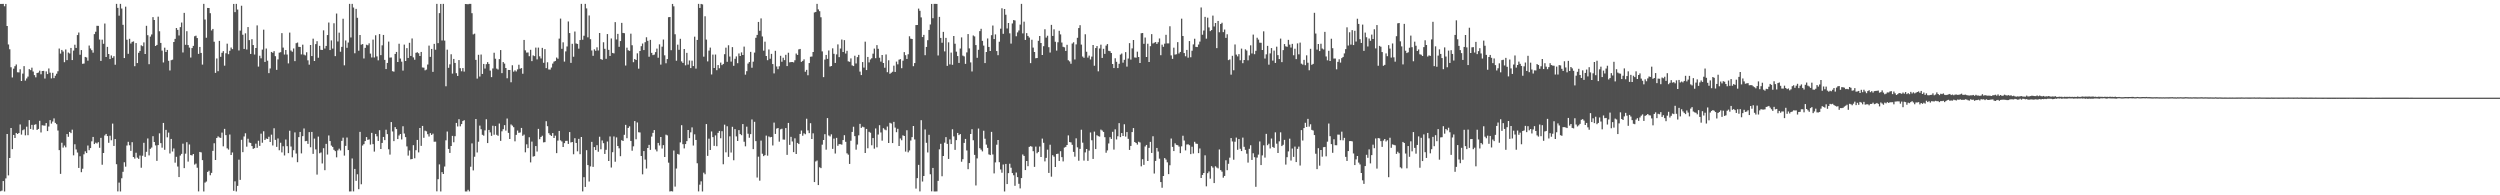 <svg xmlns="http://www.w3.org/2000/svg" width="1920" height="150"><path fill="#4f4f4f" d="M0 3.001h1v143.899H0zM1 3h1v143.387H1zM2 2.971h1v136.09H2zM3 4.837h1v142.187H3zM4 2.998h1v133.995H4zM5 19.95h1v82.945H5zM6 34.155h1v100.531H6zM7 37.859h1v83.493H7zM8 51.651h1v46.671H8zM9 59.507h1v55.045H9zM10 52.748h1v50.906H10zM11 50.828h1v55.171H11zM12 49.525h1v52.557H12zM13 55.487h1v47.439H13zM14 55.592h1v46.538H14zM15 53.218h1v42.379H15zM16 62.201h1v41.154H16zM17 56.55h1v43.474H17zM18 50.806h1v48.557H18zM19 61.893h1v42.044H19zM20 60.273h1v37.02H20zM21 58.825h1v45.032H21zM22 53.077h1v39.195H22zM23 53.841h1v45.158H23zM24 51.965h1v43.955H24zM25 54.928h1v44.702H25zM26 57.721h1v38.105H26zM27 59.387h1v36.061H27zM28 56.039h1v43.769H28zM29 55.725h1v43.286H29zM30 54.27h1v38.528H30zM31 57.022h1v44.687H31zM32 54.505h1v41.684H32zM33 54.434h1v41.961H33zM34 60.308h1v36.205H34zM35 54.851h1v39.686H35zM36 56.897h1v43.741H36zM37 52.564h1v44.614H37zM38 55.806h1v36.469H38zM39 60.192h1v34.717H39zM40 55.927h1v37.415H40zM41 59.99h1v30.947H41zM42 58.155h1v36.214H42zM43 56.612h1v38.748H43zM44 54.715h1v45.551H44zM45 37.253h1v78.048H45zM46 41.181h1v92.336H46zM47 38.342h1v71.268H47zM48 39.585h1v73.781H48zM49 47.784h1v63.993H49zM50 38.006h1v75.12H50zM51 46.206h1v56.766H51zM52 40.366h1v64.706H52zM53 41.044h1v60.28H53zM54 36.811h1v65.458H54zM55 46.155h1v53.407H55zM56 38.862h1v80.414H56zM57 34.35h1v76.439H57zM58 36.833h1v77.934H58zM59 26.917h1v90.249H59zM60 24.977h1v103.987H60zM61 42.034h1v77.983H61zM62 38.474h1v93.785H62zM63 49.006h1v80.599H63zM64 48.769h1v69.751H64zM65 43.708h1v72.501H65zM66 44.134h1v73.436H66zM67 46.578h1v65.168H67zM68 34.952h1v80.384H68zM69 37.227h1v76.475H69zM70 38.537h1v70.02H70zM71 40.433h1v64.735H71zM72 26.207h1v84.439H72zM73 24.367h1v85.186H73zM74 19.827h1v90.368H74zM75 19.867h1v89.355H75zM76 30.351h1v83.152H76zM77 46.798h1v59.059H77zM78 30.445h1v96.061H78zM79 33.632h1v83.863H79zM80 18.084h1v85.961H80zM81 43.751h1v59.092H81zM82 35.977h1v68.502H82zM83 41.48h1v68.215H83zM84 45.342h1v58.89H84zM85 42.606h1v65.118H85zM86 44.447h1v50.468H86zM87 43.144h1v68.915H87zM88 49.734h1v57.082H88zM89 2.982h1v123.134H89zM90 6.054h1v140.921H90zM91 12.041h1v128.196H91zM92 2.974h1v144.056H92zM93 6.556h1v130.341H93zM94 19.038h1v112.897H94zM95 44.608h1v80.031H95zM96 5.129h1v122.853H96zM97 30.493h1v81.282H97zM98 41.31h1v67.576H98zM99 29.823h1v81.725H99zM100 33.446h1v82.425H100zM101 32.136h1v77.053H101zM102 31.808h1v88.789H102zM103 50.864h1v70.939H103zM104 33.094h1v84.218H104zM105 48.422h1v72.676H105zM106 40.571h1v81.447H106zM107 39.115h1v80.321H107zM108 34.838h1v93.977H108zM109 35.473h1v84.131H109zM110 32.564h1v77.116H110zM111 41.449h1v79.036H111zM112 19.824h1v96.749H112zM113 27.011h1v79.308H113zM114 49.31h1v70.04H114zM115 28.133h1v86.162H115zM116 26.472h1v86.853H116zM117 13.143h1v91.445H117zM118 15.365h1v93.669H118zM119 35.32h1v76.364H119zM120 34.525h1v89.005H120zM121 12.82h1v98.617H121zM122 23.995h1v78.427H122zM123 32.974h1v76.931H123zM124 38.879h1v74.529H124zM125 47.952h1v46.455H125zM126 36.628h1v78.415H126zM127 39.925h1v59.813H127zM128 38.344h1v67.109H128zM129 46.703h1v55.153H129zM130 54.121h1v63.734H130zM131 46.216h1v60.464H131zM132 45.831h1v70.543H132zM133 32.278h1v81.721H133zM134 29.833h1v95.113H134zM135 21.494h1v98.944H135zM136 22.913h1v105.001H136zM137 27.237h1v108.733H137zM138 20.843h1v98.624H138zM139 17.291h1v100.856H139zM140 40.314h1v70.003H140zM141 9.888h1v119.218H141zM142 34.425h1v83.588H142zM143 23.965h1v85.237H143zM144 34.622h1v89.508H144zM145 36.55h1v74.418H145zM146 44.205h1v74.868H146zM147 36.899h1v82.488H147zM148 35.205h1v83.052H148zM149 27.849h1v98.586H149zM150 27.399h1v98.266H150zM151 29.21h1v99.611H151zM152 41.354h1v105.662H152zM153 36.042h1v80.658H153zM154 40.637h1v76.411H154zM155 49.639h1v73.363H155zM156 2.973h1v144.056H156zM157 14.982h1v125.281H157zM158 28.977h1v110.431H158zM159 6.068h1v125.999H159zM160 6.121h1v125.015H160zM161 10.123h1v124.462H161zM162 23.403h1v109.351H162zM163 22.233h1v93.614H163zM164 32.048h1v77.963H164zM165 55.982h1v66.896H165zM166 44.915h1v61.052H166zM167 54.667h1v50.086H167zM168 31.406h1v74.179H168zM169 43.639h1v62.239H169zM170 40.567h1v61.273H170zM171 39.294h1v73.104H171zM172 50.409h1v48.555H172zM173 40.914h1v62.848H173zM174 33.54h1v80.376H174zM175 41.629h1v73.247H175zM176 39.035h1v64.283H176zM177 36.484h1v82.573H177zM178 37.721h1v79.377H178zM179 3.007h1v143.508H179zM180 9.294h1v129.958H180zM181 2.986h1v144.047H181zM182 7.327h1v135.423H182zM183 38.734h1v83.897H183zM184 23.502h1v114.637H184zM185 4.414h1v102.952H185zM186 26.689h1v90.175H186zM187 37.594h1v67.224H187zM188 25.622h1v76.751H188zM189 38.055h1v74.581H189zM190 20.785h1v85.752H190zM191 30.836h1v78.642H191zM192 41.437h1v68.349H192zM193 30.111h1v82.064H193zM194 34.616h1v79.726H194zM195 41.875h1v71.916H195zM196 36.874h1v73.448H196zM197 19.514h1v94.001H197zM198 51.149h1v56.914H198zM199 42.812h1v69.22H199zM200 44.794h1v57.872H200zM201 38.098h1v71.501H201zM202 22.807h1v77.985H202zM203 47.56h1v59.961H203zM204 37.255h1v69.163H204zM205 46.576h1v60.189H205zM206 56.152h1v48.878H206zM207 52.58h1v56.493H207zM208 39.887h1v63.549H208zM209 40.546h1v71.176H209zM210 39.278h1v59.217H210zM211 43.164h1v64.24H211zM212 53.651h1v59.131H212zM213 45.639h1v60.726H213zM214 40.463h1v74.925H214zM215 40.113h1v69.524H215zM216 25.429h1v91.639H216zM217 36.582h1v75.732H217zM218 41.874h1v77.498H218zM219 38.398h1v68.772H219zM220 41.869h1v70.415H220zM221 48.679h1v68.924H221zM222 25.057h1v75.358H222zM223 38.783h1v73.766H223zM224 39.731h1v81.091H224zM225 37.211h1v78.149H225zM226 46.952h1v54.734H226zM227 33.198h1v84.723H227zM228 32.657h1v91.895H228zM229 35.958h1v69.351H229zM230 36.088h1v65.249H230zM231 41.802h1v76.008H231zM232 34.321h1v70.227H232zM233 41.924h1v56.715H233zM234 42.534h1v65.919H234zM235 40.156h1v68.087H235zM236 46.36h1v64.108H236zM237 49.684h1v51.788H237zM238 34.544h1v78.537H238zM239 43.066h1v58.277H239zM240 29.707h1v88.483H240zM241 46.827h1v59.626H241zM242 33.89h1v80.857H242zM243 31.633h1v102.456H243zM244 44.324h1v60.591H244zM245 35.246h1v82.447H245zM246 38.272h1v78.825H246zM247 38.387h1v87.143H247zM248 23.285h1v90.551H248zM249 37.297h1v93.409H249zM250 35.299h1v75.202H250zM251 26.933h1v91.73H251zM252 17.296h1v86.749H252zM253 38.436h1v69.879H253zM254 31.032h1v80.768H254zM255 37.338h1v75.502H255zM256 17.868h1v97.188H256zM257 43.116h1v72.949H257zM258 10.407h1v110.407H258zM259 31.854h1v83.658H259zM260 25.093h1v89.067H260zM261 39.719h1v75.838H261zM262 35.991h1v72.178H262zM263 14.378h1v91.339H263zM264 50.2h1v69.284H264zM265 31.063h1v80.959H265zM266 36.698h1v68.943H266zM267 32.69h1v82.54H267zM268 2.979h1v144.052H268zM269 28.755h1v118.26H269zM270 2.974h1v118.706H270zM271 5.811h1v141.201H271zM272 40.928h1v88.79H272zM273 6.822h1v132.077H273zM274 13.669h1v120.157H274zM275 38.954h1v106.337H275zM276 26.904h1v74.378H276zM277 34.281h1v107.212H277zM278 33.818h1v77.95H278zM279 44.899h1v65.787H279zM280 36.764h1v71.559H280zM281 34.331h1v70.933H281zM282 34.771h1v72.64H282zM283 33.256h1v73.815H283zM284 41.161h1v69.881H284zM285 44.122h1v57.941H285zM286 30.428h1v80.249H286zM287 44.156h1v72.28H287zM288 27.065h1v75.796H288zM289 43.301h1v61.389H289zM290 46.345h1v61.875H290zM291 26.159h1v73.827H291zM292 42.341h1v72.095H292zM293 34.805h1v74.953H293zM294 26.851h1v78.292H294zM295 45.963h1v61.641H295zM296 53.066h1v46.561H296zM297 48.355h1v54.678H297zM298 31.95h1v82.669H298zM299 44.239h1v74.479H299zM300 44.137h1v49.59H300zM301 54.659h1v46.329H301zM302 55.033h1v53.375H302zM303 41.413h1v56.203H303zM304 39.861h1v59.284H304zM305 47.603h1v59.203H305zM306 33.599h1v70.447H306zM307 44.966h1v57.94H307zM308 47.38h1v59.724H308zM309 54.218h1v42.772H309zM310 34.23h1v68.336H310zM311 46.833h1v58.479H311zM312 36.95h1v75.48H312zM313 44.489h1v75.011H313zM314 32.864h1v82.686H314zM315 42.946h1v79.443H315zM316 29.546h1v92.581H316zM317 44.062h1v67.475H317zM318 45.88h1v75.647H318zM319 40.538h1v74.815H319zM320 40.159h1v67.297H320zM321 40.892h1v76.159H321zM322 43.026h1v55.27H322zM323 39.872h1v72.165H323zM324 51.802h1v44.916H324zM325 51.988h1v53.838H325zM326 53.995h1v46.352H326zM327 53.442h1v47.398H327zM328 49.571h1v53.488H328zM329 35.005h1v69.838H329zM330 43.657h1v58.58H330zM331 37.596h1v66.047H331zM332 55.218h1v47.431H332zM333 33.666h1v75.201H333zM334 38.187h1v70.591H334zM335 2.978h1v143.985H335zM336 33.144h1v104.489H336zM337 10.099h1v116.155H337zM338 2.996h1v144.043H338zM339 31.072h1v101.128H339zM340 2.978h1v130.656H340zM341 31.181h1v96.738H341zM342 66.238h1v41.561H342zM343 38.156h1v62.842H343zM344 52.054h1v62.307H344zM345 49.427h1v68.048H345zM346 41.651h1v70.472H346zM347 56.545h1v47.806H347zM348 45.277h1v63.989H348zM349 48.311h1v56.277H349zM350 56.221h1v38.194H350zM351 58.319h1v38.813H351zM352 46.146h1v45.379H352zM353 52.36h1v44.682H353zM354 54.744h1v40.558H354zM355 52.273h1v40.721H355zM356 54.97h1v37.332H356zM357 3.055h1v143.972H357zM358 3.193h1v143.829H358zM359 3.275h1v142.473H359zM360 2.979h1v144.025H360zM361 2.994h1v125.082H361zM362 10.13h1v100.024H362zM363 26.437h1v104.441H363zM364 25.849h1v94.502H364zM365 45.968h1v45.401H365zM366 60.371h1v56.732H366zM367 42.079h1v66.755H367zM368 58.781h1v37.671H368zM369 41.856h1v57.42H369zM370 56.805h1v46.746H370zM371 49.123h1v55.054H371zM372 52.629h1v47.522H372zM373 49.321h1v42.271H373zM374 47.72h1v62.174H374zM375 49.095h1v50.685H375zM376 54.209h1v47.485H376zM377 59.214h1v45.13H377zM378 52.583h1v43.988H378zM379 40.505h1v62.976H379zM380 45.132h1v51.664H380zM381 52.699h1v50.839H381zM382 53.419h1v50.883H382zM383 45.389h1v49.459H383zM384 38.452h1v69.726H384zM385 56.141h1v44.734H385zM386 47.688h1v51.555H386zM387 48.841h1v47.262H387zM388 52.215h1v48.066H388zM389 60.126h1v30.903H389zM390 53.728h1v48.325H390zM391 53.746h1v53.005H391zM392 63.193h1v32.38H392zM393 50.137h1v46.305H393zM394 55.064h1v42.603H394zM395 53.999h1v54.519H395zM396 54.86h1v48.722H396zM397 53.317h1v46.918H397zM398 49.74h1v52.321H398zM399 52.802h1v48.946H399zM400 52.275h1v45.972H400zM401 56.635h1v47.645H401zM402 30.674h1v72.686H402zM403 38.673h1v78.317H403zM404 40.411h1v70.446H404zM405 40.274h1v73.47H405zM406 43.182h1v62.221H406zM407 38.242h1v86.474H407zM408 46.964h1v61.774H408zM409 42.532h1v77.714H409zM410 43.111h1v76.777H410zM411 36.537h1v75.627H411zM412 45.607h1v70.754H412zM413 36.55h1v62.437H413zM414 43.262h1v63.667H414zM415 44.88h1v60.326H415zM416 36.761h1v67.505H416zM417 48.229h1v61.133H417zM418 37.729h1v71.425H418zM419 52.32h1v40.775H419zM420 47.819h1v49.077H420zM421 53.336h1v48.956H421zM422 53.436h1v50.122H422zM423 51.861h1v52.576H423zM424 48.837h1v53.367H424zM425 47.321h1v58.656H425zM426 46.782h1v57.396H426zM427 44.193h1v73.393H427zM428 45.101h1v62.868H428zM429 29.649h1v70.904H429zM430 14.303h1v93.478H430zM431 37.456h1v71.185H431zM432 32.516h1v80.357H432zM433 47.327h1v62.594H433zM434 39.469h1v68.693H434zM435 35.681h1v72.435H435zM436 16.497h1v94.06H436zM437 25.412h1v76.022H437zM438 48.287h1v61.108H438zM439 33.66h1v75.406H439zM440 43.589h1v74.866H440zM441 24.214h1v81.91H441zM442 33.398h1v76.409H442zM443 33.723h1v82.497H443zM444 37.372h1v69.292H444zM445 30.768h1v87.636H445zM446 2.976h1v102.255H446zM447 30.518h1v116.501H447zM448 27.447h1v108.664H448zM449 2.976h1v140.58H449zM450 6.433h1v108.938H450zM451 28.661h1v98.128H451zM452 11.859h1v127.568H452zM453 30.093h1v97.697H453zM454 38.782h1v70.191H454zM455 42.837h1v85.314H455zM456 37.899h1v75.046H456zM457 38.997h1v76.239H457zM458 36.353h1v75.138H458zM459 38.771h1v77.771H459zM460 25.347h1v79.655H460zM461 45.373h1v69.252H461zM462 45.934h1v61.921H462zM463 32.48h1v77.514H463zM464 37.464h1v80.745H464zM465 45.144h1v69.918H465zM466 26.171h1v82.531H466zM467 38.284h1v85.346H467zM468 42.939h1v61.876H468zM469 29.552h1v99.13H469zM470 40.655h1v76.221H470zM471 41.023h1v63.788H471zM472 16.977h1v107.244H472zM473 30.295h1v75.253H473zM474 26.032h1v86.103H474zM475 35.936h1v77.967H475zM476 31.537h1v88.422H476zM477 17.583h1v90.086H477zM478 25.27h1v83H478zM479 25.514h1v78.005H479zM480 50.323h1v45.561H480zM481 36.623h1v69.529H481zM482 38.604h1v59.645H482zM483 39.089h1v57.959H483zM484 25.837h1v82.379H484zM485 34.744h1v81.032H485zM486 47.788h1v64.613H486zM487 45.336h1v47.653H487zM488 46.062h1v60.874H488zM489 40.979h1v53.071H489zM490 52.742h1v48.857H490zM491 39.163h1v62.561H491zM492 35.489h1v84.325H492zM493 33.416h1v100.459H493zM494 38.47h1v77.528H494zM495 32.41h1v90.156H495zM496 28.637h1v100.791H496zM497 31.311h1v82.359H497zM498 43.595h1v67.664H498zM499 30.634h1v84.462H499zM500 40.625h1v64.3H500zM501 42.328h1v59.711H501zM502 41.946h1v57.966H502zM503 40.025h1v74.755H503zM504 37.322h1v78.932H504zM505 44.338h1v65.43H505zM506 34.041h1v77.68H506zM507 49.591h1v55.624H507zM508 35.856h1v78.192H508zM509 30.384h1v81.072H509zM510 42.515h1v78.076H510zM511 48.563h1v54.872H511zM512 45.345h1v58.634H512zM513 13.207h1v111.71H513zM514 13.031h1v134H514zM515 38.539h1v108.255H515zM516 3.013h1v144.012H516zM517 4.872h1v110.721H517zM518 26.315h1v116.991H518zM519 46.641h1v82.813H519zM520 34.282h1v83.953H520zM521 38.268h1v80.453H521zM522 29.815h1v79.527H522zM523 47.154h1v49.023H523zM524 48.344h1v62.416H524zM525 37.617h1v76.373H525zM526 50.185h1v60.441H526zM527 40.617h1v67.772H527zM528 49.598h1v50.254H528zM529 46.414h1v59.671H529zM530 52.3h1v49.322H530zM531 46.577h1v51.28H531zM532 50.738h1v61.047H532zM533 28.138h1v75.047H533zM534 52.701h1v54.793H534zM535 30.677h1v94.734H535zM536 2.982h1v144.032H536zM537 6.106h1v135.703H537zM538 3.011h1v136.254H538zM539 3.403h1v143.621H539zM540 43.5h1v89.127H540zM541 12.498h1v121.343H541zM542 30.39h1v64.897H542zM543 47.138h1v72.552H543zM544 38.884h1v67.605H544zM545 36.568h1v78.644H545zM546 57.192h1v43.752H546zM547 41.93h1v63.377H547zM548 52.231h1v59.796H548zM549 41.897h1v62.098H549zM550 53.89h1v58.391H550zM551 49.98h1v52.042H551zM552 52.444h1v48.118H552zM553 48.086h1v58.113H553zM554 50.03h1v50.753H554zM555 49.101h1v77.037H555zM556 41.625h1v54.132H556zM557 36.6h1v80.368H557zM558 47.459h1v49.504H558zM559 34.777h1v85.673H559zM560 43.406h1v61.287H560zM561 47.334h1v69.837H561zM562 36.195h1v61.169H562zM563 50.553h1v72.521H563zM564 45.182h1v53.99H564zM565 43.289h1v61.445H565zM566 48.515h1v59.753H566zM567 41.054h1v58.898H567zM568 42.988h1v59.983H568zM569 40.261h1v63.596H569zM570 42.253h1v53.007H570zM571 35.803h1v73.051H571zM572 57.363h1v54.997H572zM573 54.675h1v42.594H573zM574 48.832h1v53.867H574zM575 47.675h1v58.118H575zM576 39.847h1v63.174H576zM577 52.04h1v39.722H577zM578 47.362h1v67.154H578zM579 40.421h1v53.123H579zM580 29.042h1v79.328H580zM581 26.828h1v109.526H581zM582 16.847h1v103.483H582zM583 23.654h1v115.085H583zM584 14.137h1v93.851H584zM585 28.028h1v90.024H585zM586 38.908h1v81.007H586zM587 31.989h1v87.148H587zM588 43.022h1v61.108H588zM589 46.255h1v73.32H589zM590 37.964h1v66.828H590zM591 45.092h1v60.361H591zM592 41.371h1v63.818H592zM593 49.212h1v62.482H593zM594 56.358h1v37.817H594zM595 38.998h1v63.882H595zM596 51.058h1v47.699H596zM597 53.134h1v45.172H597zM598 50.909h1v57.895H598zM599 42.834h1v56.48H599zM600 47.436h1v51.455H600zM601 44.354h1v62.8H601zM602 46.186h1v61.068H602zM603 42.097h1v56.271H603zM604 50.741h1v68.21H604zM605 40.508h1v53.922H605zM606 47.874h1v63.402H606zM607 47.681h1v57.407H607zM608 47.622h1v61.034H608zM609 47.926h1v68.924H609zM610 46.304h1v59.917H610zM611 41.125h1v77.132H611zM612 42.179h1v67.592H612zM613 37.937h1v72.691H613zM614 37.59h1v65.273H614zM615 47.504h1v52.749H615zM616 46.731h1v57.529H616zM617 45.58h1v56.817H617zM618 55.097h1v47.994H618zM619 53.644h1v37.564H619zM620 57.785h1v42.383H620zM621 48.432h1v53.819H621zM622 43.57h1v51.024H622zM623 43.412h1v63.355H623zM624 39.933h1v62.484H624zM625 9.563h1v130.268H625zM626 9.154h1v114.85H626zM627 2.969h1v120.316H627zM628 7.239h1v134.887H628zM629 8.589h1v119.863H629zM630 13.26h1v115.86H630zM631 39.459h1v71.671H631zM632 59.234h1v48.297H632zM633 45.77h1v57.272H633zM634 42.205h1v72.718H634zM635 45.208h1v45.493H635zM636 38.765h1v65.262H636zM637 51.111h1v53.719H637zM638 50.668h1v52.502H638zM639 37.109h1v77.234H639zM640 41.314h1v65.14H640zM641 48.344h1v69.587H641zM642 41.783h1v64.075H642zM643 34.11h1v77.86H643zM644 43.892h1v66.786H644zM645 37.271h1v73.461H645zM646 30.373h1v80.749H646zM647 39.914h1v67.644H647zM648 30.816h1v73.002H648zM649 41.131h1v67.791H649zM650 39.032h1v78.748H650zM651 47.124h1v71.638H651zM652 47.452h1v78.469H652zM653 44.851h1v63.227H653zM654 50.214h1v51.105H654zM655 50.745h1v46.588H655zM656 42.812h1v61.735H656zM657 48.741h1v66.229H657zM658 43.874h1v67.14H658zM659 42.136h1v61.788H659zM660 55.003h1v40.124H660zM661 57.634h1v40.583H661zM662 47.676h1v49.595H662zM663 51.896h1v45.832H663zM664 31.992h1v85.52H664zM665 53.797h1v45.227H665zM666 43.74h1v70.146H666zM667 47.899h1v53.307H667zM668 45.692h1v56.24H668zM669 44.749h1v66.823H669zM670 41.199h1v64.821H670zM671 37.348h1v76.854H671zM672 44.695h1v53.949H672zM673 34.646h1v78.529H673zM674 37.493h1v65.818H674zM675 44.323h1v51.825H675zM676 47.306h1v54.416H676zM677 42.219h1v65.792H677zM678 48.359h1v50.114H678zM679 52.003h1v47.477H679zM680 41.837h1v58.213H680zM681 55.436h1v41.744H681zM682 46.299h1v63.545H682zM683 56.666h1v37.657H683zM684 55.848h1v39.02H684zM685 55.068h1v54.789H685zM686 50.423h1v43.188H686zM687 55.232h1v42.756H687zM688 47.285h1v54.234H688zM689 49.431h1v49.509H689zM690 45.802h1v66.308H690zM691 45.429h1v60.92H691zM692 52.392h1v55.35H692zM693 46.61h1v57.342H693zM694 40.038h1v64.387H694zM695 42.395h1v74.024H695zM696 45.253h1v54.797H696zM697 41.694h1v75.286H697zM698 27.831h1v87.743H698zM699 29.705h1v78.198H699zM700 29.934h1v75.378H700zM701 50.833h1v45.922H701zM702 48.418h1v58.673H702zM703 19.263h1v125.565H703zM704 19.202h1v117.603H704zM705 6.631h1v119.964H705zM706 8.276h1v138.74H706zM707 13.383h1v78.908H707zM708 28.464h1v110.929H708zM709 26.796h1v108.382H709zM710 42.376h1v57.049H710zM711 36.053h1v73.594H711zM712 30.897h1v86.197H712zM713 23h1v80.515H713zM714 18.791h1v115.042H714zM715 3h1v143.945H715zM716 13.962h1v115.007H716zM717 2.982h1v144.04H717zM718 2.983h1v144.047H718zM719 2.997h1v144.001H719zM720 42.616h1v96.267H720zM721 12.951h1v101.735H721zM722 29.132h1v81.296H722zM723 32.845h1v102.531H723zM724 24.458h1v95.366H724zM725 39.492h1v70.057H725zM726 29.105h1v76.221H726zM727 50.598h1v59.894H727zM728 32.487h1v89.589H728zM729 49.44h1v57.642H729zM730 40.39h1v70.233H730zM731 49.75h1v49.541H731zM732 27.67h1v77.078H732zM733 33.563h1v81.512H733zM734 39.693h1v67.919H734zM735 43.078h1v59.021H735zM736 48.345h1v55.423H736zM737 37.268h1v65.684H737zM738 28.697h1v95.534H738zM739 42.683h1v79.587H739zM740 43.292h1v66.455H740zM741 49.042h1v57.666H741zM742 40.224h1v75.321H742zM743 26.164h1v103.777H743zM744 37.192h1v88.037H744zM745 47.931h1v55H745zM746 54.909h1v44.325H746zM747 27.232h1v80.483H747zM748 27.951h1v90.971H748zM749 34.594h1v107.864H749zM750 44.392h1v77.255H750zM751 38.248h1v60.469H751zM752 23.897h1v89.922H752zM753 22.111h1v92.843H753zM754 31.385h1v84.865H754zM755 35.045h1v65.356H755zM756 48.451h1v58.094H756zM757 39.961h1v71.068H757zM758 29.54h1v84.001H758zM759 36.063h1v82.518H759zM760 39.154h1v79.915H760zM761 27.015h1v74.247H761zM762 19.617h1v99.028H762zM763 30.022h1v103.154H763zM764 26.433h1v98.277H764zM765 39.195h1v71.949H765zM766 42.408h1v65.097H766zM767 32.048h1v92.53H767zM768 21.996h1v108.146H768zM769 6.352h1v126.295H769zM770 25.957h1v100.391H770zM771 6.919h1v140.102H771zM772 11.327h1v114.565H772zM773 21.883h1v119.479H773zM774 17.651h1v115.294H774zM775 25.597h1v100.143H775zM776 33.5h1v95.338H776zM777 18.003h1v114.893H777zM778 15.419h1v119.184H778zM779 15.729h1v126.966H779zM780 27.851h1v104.637H780zM781 24.857h1v111.16H781zM782 23.377h1v117.795H782zM783 18.891h1v125.803H783zM784 2.987h1v133.78H784zM785 25.661h1v92.982H785zM786 16.644h1v103.101H786zM787 30.691h1v99.945H787zM788 25.471h1v98.165H788zM789 27.591h1v100.027H789zM790 28.836h1v83.944H790zM791 48.504h1v63.719H791zM792 30.495h1v82.166H792zM793 36.544h1v79.578H793zM794 39.921h1v88.246H794zM795 44.733h1v67.855H795zM796 44.561h1v73.141H796zM797 31.341h1v85.337H797zM798 27.649h1v84.911H798zM799 33.001h1v87.56H799zM800 42.215h1v64.211H800zM801 35.504h1v74.167H801zM802 22.499h1v101.478H802zM803 28.863h1v92.365H803zM804 27.422h1v87.501H804zM805 36.224h1v96.604H805zM806 40.37h1v70.767H806zM807 19.107h1v116.589H807zM808 27.611h1v91.56H808zM809 22.546h1v97.778H809zM810 32.033h1v96.243H810zM811 38.845h1v79.45H811zM812 32.443h1v85.595H812zM813 23.642h1v99.975H813zM814 26.414h1v89.713H814zM815 32.692h1v87.97H815zM816 35.965h1v87.997H816zM817 36.356h1v76.982H817zM818 39.12h1v73.656H818zM819 34.41h1v76.932H819zM820 46.287h1v57.695H820zM821 47.168h1v61.932H821zM822 48.964h1v60.379H822zM823 33.42h1v77.812H823zM824 32.447h1v84.186H824zM825 45.669h1v74.628H825zM826 34.076h1v72.161H826zM827 29.043h1v84.109H827zM828 21.546h1v101.887H828zM829 19.368h1v94.969H829zM830 34.234h1v65.377H830zM831 43.408h1v66.138H831zM832 44.4h1v78.959H832zM833 26.333h1v90.689H833zM834 39.747h1v74.672H834zM835 44.217h1v79.336H835zM836 42.706h1v72.954H836zM837 45.688h1v56.049H837zM838 43.479h1v64.248H838zM839 34.568h1v87.469H839zM840 50.467h1v50.627H840zM841 36.904h1v77.584H841zM842 35.398h1v68.495H842zM843 54.785h1v49.836H843zM844 37.207h1v67.699H844zM845 34.309h1v65.218H845zM846 44.482h1v55.747H846zM847 37.498h1v63.837H847zM848 41.355h1v63.997H848zM849 35.003h1v82.276H849zM850 33.844h1v81.638H850zM851 39.023h1v71.18H851zM852 39.304h1v66.046H852zM853 40.707h1v65.981H853zM854 49.175h1v52.034H854zM855 52.277h1v62.592H855zM856 44.748h1v54.567H856zM857 47.47h1v59.65H857zM858 52.258h1v52.414H858zM859 49.005h1v45.574H859zM860 41.937h1v63.405H860zM861 41.108h1v61.096H861zM862 48.139h1v56.286H862zM863 45.944h1v49.477H863zM864 40.028h1v64.895H864zM865 51.14h1v50.271H865zM866 44.965h1v61.66H866zM867 33.109h1v82.035H867zM868 45.797h1v66.264H868zM869 37.156h1v64.262H869zM870 30.741h1v67.627H870zM871 44.156h1v64.9H871zM872 44.268h1v65.537H872zM873 39.671h1v71.379H873zM874 43.762h1v65.108H874zM875 48.382h1v61.021H875zM876 25.552h1v102.212H876zM877 25.359h1v96.921H877zM878 33.641h1v92.981H878zM879 28.816h1v83.681H879zM880 43.765h1v67.553H880zM881 33.609h1v90.022H881zM882 47.596h1v65.966H882zM883 35.466h1v73.502H883zM884 26.189h1v91.257H884zM885 33.406h1v71.245H885zM886 32.768h1v100.496H886zM887 32.287h1v91.31H887zM888 33.746h1v79.879H888zM889 32.426h1v83.927H889zM890 29.536h1v92.32H890zM891 42.392h1v97.422H891zM892 34.281h1v109.875H892zM893 35.956h1v99.231H893zM894 33.517h1v87.855H894zM895 26.747h1v95.821H895zM896 33.346h1v91.331H896zM897 33.353h1v100.374H897zM898 20.187h1v106.715H898zM899 42.558h1v63.843H899zM900 45.205h1v67.595H900zM901 36.611h1v79.391H901zM902 41.932h1v68.157H902zM903 41.654h1v69.585H903zM904 32.346h1v79.163H904zM905 41.083h1v71.529H905zM906 39.908h1v77.719H906zM907 14.36h1v98.039H907zM908 27.642h1v76.598H908zM909 40.732h1v67.217H909zM910 43.201h1v72.297H910zM911 38.345h1v72.631H911zM912 44.279h1v66.539H912zM913 31.55h1v79.963H913zM914 43.982h1v74.372H914zM915 38.982h1v73.721H915zM916 34.106h1v83.805H916zM917 29.771h1v79.114H917zM918 36.018h1v74.27H918zM919 36.143h1v74.362H919zM920 34.193h1v83.419H920zM921 31.94h1v82.075H921zM922 5.723h1v130.985H922zM923 26.667h1v107.701H923zM924 23.442h1v109.416H924zM925 12.967h1v106.333H925zM926 29.709h1v113.4H926zM927 13.573h1v119.459H927zM928 21.042h1v110.655H928zM929 23.93h1v113.308H929zM930 23.1h1v104.494H930zM931 11.963h1v116.729H931zM932 20.333h1v120.242H932zM933 17.639h1v110.043H933zM934 36.971h1v91.696H934zM935 16.059h1v113.28H935zM936 24.79h1v90.024H936zM937 18.419h1v112.218H937zM938 17.455h1v114.374H938zM939 24.671h1v111.783H939zM940 22.7h1v112.422H940zM941 29.101h1v93.984H941zM942 26.297h1v104.392H942zM943 46.158h1v79.655H943zM944 45.643h1v75.426H944zM945 57.352h1v48.692H945zM946 42.869h1v65.801H946zM947 53.946h1v68.747H947zM948 34.155h1v74.677H948zM949 41.942h1v63.719H949zM950 43.338h1v71.723H950zM951 41.599h1v65.206H951zM952 46.283h1v68.004H952zM953 37.332h1v78.673H953zM954 48.519h1v57.154H954zM955 46.082h1v66.636H955zM956 37.91h1v77.176H956zM957 38.814h1v79.209H957zM958 46.31h1v78.548H958zM959 42.544h1v71.726H959zM960 34.806h1v76.769H960zM961 41.057h1v81.75H961zM962 26.579h1v91.153H962zM963 41.609h1v79.108H963zM964 39.024h1v104.439H964zM965 28.992h1v92.071H965zM966 30.437h1v88.292H966zM967 32.793h1v75.876H967zM968 32.886h1v93.899H968zM969 38.413h1v80.915H969zM970 24.083h1v87.511H970zM971 44.953h1v76.096H971zM972 41.729h1v61.063H972zM973 35.24h1v76.284H973zM974 49.666h1v60.705H974zM975 41.027h1v72.972H975zM976 36.91h1v69.47H976zM977 46.53h1v66.303H977zM978 38.878h1v74.707H978zM979 48.322h1v53.303H979zM980 35.851h1v74.494H980zM981 42.359h1v75.15H981zM982 45.362h1v63.159H982zM983 29.668h1v71.988H983zM984 47.72h1v64.441H984zM985 38.482h1v72.7H985zM986 33.819h1v73.602H986zM987 35.567h1v90.83H987zM988 35.941h1v84.772H988zM989 30.642h1v85.614H989zM990 34.233h1v72.264H990zM991 36.498h1v86.772H991zM992 33.693h1v80.378H992zM993 42.422h1v78.05H993zM994 37.432h1v75.133H994zM995 45.4h1v79.064H995zM996 33.316h1v81H996zM997 41.739h1v70.84H997zM998 32.693h1v94.462H998zM999 48.917h1v50.999H999zM1000 49.59h1v58.316H1000zM1001 45.982h1v52.391H1001zM1002 50.096h1v44.236H1002zM1003 42.518h1v54.946H1003zM1004 48.155h1v43.124H1004zM1005 53.987h1v43.219H1005zM1006 37.489h1v57.949H1006zM1007 49.75h1v49.996H1007zM1008 49.025h1v51.206H1008zM1009 9.833h1v93.917H1009zM1010 25.74h1v92.333H1010zM1011 38.09h1v91.802H1011zM1012 33.788h1v80.039H1012zM1013 39.198h1v88.057H1013zM1014 33.607h1v81.576H1014zM1015 37.299h1v83.03H1015zM1016 37.97h1v75.079H1016zM1017 24.459h1v88.386H1017zM1018 43.383h1v76.656H1018zM1019 46.345h1v62.465H1019zM1020 39.025h1v55.833H1020zM1021 46.849h1v57.768H1021zM1022 29.743h1v80.972H1022zM1023 36.995h1v80.368H1023zM1024 44.952h1v62.009H1024zM1025 44.946h1v66.548H1025zM1026 53.259h1v58.315H1026zM1027 47.536h1v55.837H1027zM1028 45.512h1v57.894H1028zM1029 48.098h1v59.564H1029zM1030 44.639h1v56.459H1030zM1031 43.717h1v64.082H1031zM1032 41.003h1v64.886H1032zM1033 37.712h1v82.745H1033zM1034 20.991h1v102.629H1034zM1035 34.975h1v81.036H1035zM1036 24.765h1v83.648H1036zM1037 34.23h1v74.053H1037zM1038 23.129h1v85.445H1038zM1039 34.615h1v83.258H1039zM1040 23.644h1v103.128H1040zM1041 31.873h1v90.565H1041zM1042 14.369h1v105.421H1042zM1043 18.373h1v106.518H1043zM1044 30.13h1v96.156H1044zM1045 32.948h1v99.931H1045zM1046 18.914h1v119.581H1046zM1047 39.062h1v102.13H1047zM1048 25.042h1v102.481H1048zM1049 28.604h1v90.298H1049zM1050 35.675h1v85.512H1050zM1051 29.583h1v85.16H1051zM1052 31.359h1v94.129H1052zM1053 26.584h1v92.565H1053zM1054 29.97h1v81.118H1054zM1055 22.462h1v91.335H1055zM1056 37.187h1v69.145H1056zM1057 19.244h1v110.22H1057zM1058 50.509h1v55.533H1058zM1059 35.245h1v71.058H1059zM1060 35.913h1v72.482H1060zM1061 39.991h1v72.814H1061zM1062 50.53h1v57.427H1062zM1063 49.83h1v56.924H1063zM1064 41.01h1v67.616H1064zM1065 43.148h1v64.588H1065zM1066 34.668h1v101.438H1066zM1067 37.347h1v68.413H1067zM1068 44.214h1v69.294H1068zM1069 33.364h1v77.536H1069zM1070 44.026h1v67.218H1070zM1071 47.357h1v64.237H1071zM1072 27.777h1v90.402H1072zM1073 17.931h1v98.585H1073zM1074 17.658h1v100.021H1074zM1075 31.742h1v96.756H1075zM1076 35.614h1v93.696H1076zM1077 49.437h1v59.582H1077zM1078 18.342h1v91.465H1078zM1079 38.95h1v78.976H1079zM1080 40.737h1v88.518H1080zM1081 40.141h1v72.033H1081zM1082 36.665h1v83.737H1082zM1083 27.339h1v81.181H1083zM1084 36.247h1v79.977H1084zM1085 47.062h1v54.359H1085zM1086 31.982h1v81.572H1086zM1087 35.104h1v82.888H1087zM1088 39.145h1v72.187H1088zM1089 37.973h1v66.778H1089zM1090 41.658h1v87.16H1090zM1091 42.041h1v63.768H1091zM1092 43.012h1v80.679H1092zM1093 36.209h1v66.997H1093zM1094 30.949h1v85.96H1094zM1095 34.585h1v86.718H1095zM1096 43.42h1v58.689H1096zM1097 42.541h1v63.686H1097zM1098 42.921h1v74.838H1098zM1099 30.255h1v84.317H1099zM1100 16.751h1v88.345H1100zM1101 50.765h1v61.514H1101zM1102 35.563h1v68.26H1102zM1103 51.229h1v57.224H1103zM1104 42.693h1v56.466H1104zM1105 37.863h1v84.764H1105zM1106 41.439h1v64.083H1106zM1107 44.589h1v60.781H1107zM1108 53.121h1v43.809H1108zM1109 36.421h1v66.25H1109zM1110 43.43h1v55.651H1110zM1111 51.671h1v48.435H1111zM1112 38.843h1v59.235H1112zM1113 48.314h1v53.284H1113zM1114 38.53h1v80.389H1114zM1115 41.434h1v64.154H1115zM1116 46.484h1v56.797H1116zM1117 26.815h1v105.149H1117zM1118 15.6h1v112.573H1118zM1119 30.178h1v81.21H1119zM1120 35.226h1v87.219H1120zM1121 38.513h1v86.843H1121zM1122 40.787h1v72.732H1122zM1123 46.028h1v76.663H1123zM1124 36.022h1v63.662H1124zM1125 26.894h1v85.356H1125zM1126 36.425h1v78.098H1126zM1127 49.963h1v49.562H1127zM1128 21.278h1v92.275H1128zM1129 40.724h1v66.138H1129zM1130 36.37h1v70.386H1130zM1131 36.19h1v78.384H1131zM1132 40.354h1v73.057H1132zM1133 32.132h1v95.633H1133zM1134 41.584h1v58.073H1134zM1135 39.295h1v67.816H1135zM1136 36.995h1v77.004H1136zM1137 41.048h1v68.797H1137zM1138 44.963h1v65.951H1138zM1139 31.194h1v65.797H1139zM1140 35.129h1v69.842H1140zM1141 42.132h1v64.056H1141zM1142 53.545h1v50.633H1142zM1143 43.778h1v66.665H1143zM1144 42.19h1v62.206H1144zM1145 44.389h1v68.861H1145zM1146 48.463h1v58.69H1146zM1147 44.916h1v63.488H1147zM1148 50.024h1v53.543H1148zM1149 54.119h1v42.579H1149zM1150 52.447h1v41.662H1150zM1151 48.642h1v61.001H1151zM1152 55.557h1v36.058H1152zM1153 46.17h1v54.32H1153zM1154 45.871h1v48.716H1154zM1155 50.259h1v48.766H1155zM1156 44.432h1v70.59H1156zM1157 51.281h1v46.432H1157zM1158 58.691h1v34.255H1158zM1159 45.721h1v60.93H1159zM1160 52.513h1v44.238H1160zM1161 56.791h1v49.573H1161zM1162 49.556h1v50.811H1162zM1163 42.58h1v60.734H1163zM1164 51.937h1v63.04H1164zM1165 49.92h1v50.338H1165zM1166 47.329h1v56.221H1166zM1167 49.02h1v52.851H1167zM1168 50.648h1v60.127H1168zM1169 58.184h1v42.419H1169zM1170 50.943h1v49.263H1170zM1171 48.051h1v48.604H1171zM1172 54.5h1v46.967H1172zM1173 42.856h1v54.061H1173zM1174 55.449h1v44.646H1174zM1175 48.154h1v50.914H1175zM1176 53.413h1v49.099H1176zM1177 56.484h1v42.927H1177zM1178 53.995h1v42.859H1178zM1179 54.125h1v46.473H1179zM1180 49.218h1v54.782H1180zM1181 49.906h1v55.003H1181zM1182 52.827h1v42.827H1182zM1183 50.886h1v53.736H1183zM1184 45.305h1v50.845H1184zM1185 53.059h1v55.066H1185zM1186 48.515h1v52.439H1186zM1187 51.209h1v49.35H1187zM1188 53.138h1v38.135H1188zM1189 51.55h1v54.809H1189zM1190 48.528h1v53.754H1190zM1191 49.972h1v55.021H1191zM1192 50.363h1v52.356H1192zM1193 50.489h1v42.664H1193zM1194 57.223h1v49.524H1194zM1195 51.15h1v50.444H1195zM1196 57.241h1v37.552H1196zM1197 50.04h1v46.295H1197zM1198 50.231h1v53.593H1198zM1199 52.848h1v51.452H1199zM1200 54.453h1v43.188H1200zM1201 47.058h1v50.572H1201zM1202 51.796h1v46.09H1202zM1203 55.553h1v42.816H1203zM1204 46.728h1v43.824H1204zM1205 54.537h1v41.917H1205zM1206 51.465h1v43.765H1206zM1207 52.547h1v45.692H1207zM1208 54.394h1v44.226H1208zM1209 65.567h1v25.284H1209zM1210 58.099h1v37.52H1210zM1211 55.161h1v41.971H1211zM1212 52.852h1v43.393H1212zM1213 57.612h1v37.532H1213zM1214 59.875h1v32.137H1214zM1215 54.026h1v37.478H1215zM1216 61.316h1v31.288H1216zM1217 56.019h1v39.973H1217zM1218 53.395h1v41.036H1218zM1219 58.699h1v39.081H1219zM1220 51.602h1v48.025H1220zM1221 55.593h1v31.317H1221zM1222 61.42h1v32.343H1222zM1223 56.342h1v34.551H1223zM1224 47.621h1v46.924H1224zM1225 57.75h1v31.905H1225zM1226 46.633h1v48.751H1226zM1227 62.317h1v32.098H1227zM1228 53.24h1v36.975H1228zM1229 51.204h1v42.12H1229zM1230 59.172h1v40.14H1230zM1231 54.221h1v34.455H1231zM1232 56.402h1v34.384H1232zM1233 52.66h1v37.895H1233zM1234 50.466h1v45.172H1234zM1235 61.05h1v30.702H1235zM1236 59.951h1v26.549H1236zM1237 56.191h1v42.315H1237zM1238 57.977h1v35.802H1238zM1239 47.471h1v50.504H1239zM1240 62.503h1v28.559H1240zM1241 53.126h1v38.633H1241zM1242 55.743h1v47.239H1242zM1243 56.368h1v38.423H1243zM1244 56.597h1v29.663H1244zM1245 60.748h1v30.655H1245zM1246 58.168h1v34.014H1246zM1247 52.538h1v36.868H1247zM1248 60.879h1v25.782H1248zM1249 58.438h1v30.383H1249zM1250 54.802h1v41.791H1250zM1251 62.851h1v25.419H1251zM1252 57.523h1v31.988H1252zM1253 63h1v29.238H1253zM1254 58.176h1v36.834H1254zM1255 59.246h1v36.146H1255zM1256 54.792h1v37.059H1256zM1257 60.696h1v30.082H1257zM1258 57.612h1v35.2H1258zM1259 56.383h1v33.834H1259zM1260 60.362h1v28.46H1260zM1261 62.025h1v25.817H1261zM1262 64.764h1v28.125H1262zM1263 60.91h1v28.055H1263zM1264 62.437h1v25.98H1264zM1265 60.234h1v27.315H1265zM1266 58.746h1v29.794H1266zM1267 59.064h1v29.617H1267zM1268 51.204h1v39.724H1268zM1269 60.532h1v35.726H1269zM1270 59.889h1v27.597H1270zM1271 56.1h1v30.196H1271zM1272 63.836h1v26.878H1272zM1273 60.384h1v27.04H1273zM1274 60.468h1v27.27H1274zM1275 64.647h1v21.474H1275zM1276 59.557h1v30.271H1276zM1277 60.087h1v28.38H1277zM1278 58.907h1v31.833H1278zM1279 62.131h1v30.947H1279zM1280 56.204h1v32.603H1280zM1281 64.665h1v21.189H1281zM1282 63.581h1v26.669H1282zM1283 61.521h1v27.416H1283zM1284 63.421h1v23.768H1284zM1285 63.099h1v24.53H1285zM1286 63.995h1v17.264H1286zM1287 61.714h1v25.68H1287zM1288 68.367h1v23.46H1288zM1289 61.388h1v21.454H1289zM1290 63.313h1v26.097H1290zM1291 62.636h1v21.259H1291zM1292 63.287h1v22.289H1292zM1293 62.141h1v24.523H1293zM1294 58.19h1v29.444H1294zM1295 62.531h1v22.294H1295zM1296 61.146h1v25.355H1296zM1297 58.261h1v31.114H1297zM1298 64.814h1v18.568H1298zM1299 65.609h1v16.68H1299zM1300 60h1v25.645H1300zM1301 68.167h1v18.128H1301zM1302 63.441h1v23.18H1302zM1303 60.999h1v26.824H1303zM1304 65.948h1v18.651H1304zM1305 63.266h1v26.563H1305zM1306 61.814h1v32.406H1306zM1307 62.945h1v22.477H1307zM1308 58.948h1v29.76H1308zM1309 52.659h1v33.945H1309zM1310 59.772h1v35.107H1310zM1311 63.595h1v18.941H1311zM1312 65.829h1v26.601H1312zM1313 61.754h1v24.675H1313zM1314 67.717h1v17.492H1314zM1315 59.14h1v25.392H1315zM1316 59.741h1v25.319H1316zM1317 68h1v18.075H1317zM1318 64.476h1v26.529H1318zM1319 57.385h1v29.351H1319zM1320 66.238h1v19.746H1320zM1321 62.622h1v22.156H1321zM1322 64.064h1v25.704H1322zM1323 62.362h1v22.64H1323zM1324 62.777h1v26.273H1324zM1325 64.531h1v24.057H1325zM1326 66.238h1v18.821H1326zM1327 61.829h1v22.323H1327zM1328 65.873h1v19.867H1328zM1329 60.737h1v20.606H1329zM1330 65.835h1v18.475H1330zM1331 64.57h1v19.196H1331zM1332 65.171h1v19.426H1332zM1333 61.175h1v25.534H1333zM1334 68.105h1v15.803H1334zM1335 59.031h1v28.292H1335zM1336 55.311h1v28.5H1336zM1337 64.827h1v25.253H1337zM1338 60.274h1v26.634H1338zM1339 62.506h1v21.826H1339zM1340 64.318h1v21.667H1340zM1341 63.996h1v21.688H1341zM1342 63.865h1v20.799H1342zM1343 65.479h1v22.874H1343zM1344 65.369h1v16.04H1344zM1345 65.416h1v18.081H1345zM1346 66.307h1v14.514H1346zM1347 66.959h1v19.684H1347zM1348 67.84h1v20.141H1348zM1349 66.076h1v15.026H1349zM1350 62.521h1v25.434H1350zM1351 68.495h1v16.299H1351zM1352 66.182h1v17.679H1352zM1353 63.542h1v20.598H1353zM1354 68.879h1v15.319H1354zM1355 69.613h1v14.367H1355zM1356 68.211h1v13.919H1356zM1357 68.448h1v13.378H1357zM1358 66.602h1v14.73H1358zM1359 64.47h1v18.146H1359zM1360 65.194h1v18.724H1360zM1361 68.906h1v16.227H1361zM1362 62.389h1v19.66H1362zM1363 64.608h1v19.374H1363zM1364 68.718h1v14.922H1364zM1365 63.784h1v23.217H1365zM1366 63.354h1v21.824H1366zM1367 65.9h1v20.675H1367zM1368 67.999h1v17.632H1368zM1369 68.024h1v17.566H1369zM1370 65.809h1v24.933H1370zM1371 67.575h1v15.224H1371zM1372 68.439h1v18.943H1372zM1373 67.922h1v17.665H1373zM1374 69.358h1v17.802H1374zM1375 68.626h1v17.402H1375zM1376 66.177h1v19.491H1376zM1377 65.472h1v19.284H1377zM1378 67.427h1v17.39H1378zM1379 65.809h1v19.003H1379zM1380 64.371h1v23.612H1380zM1381 67.665h1v18.333H1381zM1382 65.84h1v20.013H1382zM1383 64.816h1v19.12H1383zM1384 67.539h1v16.362H1384zM1385 68.736h1v17.555H1385zM1386 65.116h1v14.8H1386zM1387 63.407h1v20.289H1387zM1388 65.782h1v18.951H1388zM1389 66.391h1v19.485H1389zM1390 67.529h1v15.502H1390zM1391 63.484h1v18.819H1391zM1392 68.809h1v18.082H1392zM1393 68.902h1v16.7H1393zM1394 68.161h1v15.306H1394zM1395 65.343h1v20.996H1395zM1396 66.495h1v19.861H1396zM1397 64.852h1v21.092H1397zM1398 61.419h1v22.047H1398zM1399 69.695h1v11.854H1399zM1400 66.39h1v15.674H1400zM1401 68.547h1v14.1H1401zM1402 66.486h1v13.646H1402zM1403 69.6h1v13.941H1403zM1404 70.389h1v11.035H1404zM1405 69.675h1v10.072H1405zM1406 70.072h1v10.027H1406zM1407 68.892h1v10.84H1407zM1408 67.562h1v13.111H1408zM1409 70.334h1v10.958H1409zM1410 67.287h1v14.526H1410zM1411 66.251h1v15.338H1411zM1412 66.091h1v18.252H1412zM1413 68.96h1v14.021H1413zM1414 66.894h1v16.152H1414zM1415 67.037h1v15.741H1415zM1416 67.325h1v14.552H1416zM1417 68.44h1v12.784H1417zM1418 68.273h1v12.166H1418zM1419 68.559h1v15.746H1419zM1420 66.794h1v12.91H1420zM1421 67.443h1v12.614H1421zM1422 69.647h1v11.205H1422zM1423 69.395h1v10.219H1423zM1424 67.683h1v10.399H1424zM1425 70.393h1v10.335H1425zM1426 70.27h1v8.682H1426zM1427 69.818h1v10.688H1427zM1428 71.439h1v6.857H1428zM1429 68.99h1v9.821H1429zM1430 70.815h1v9.313H1430zM1431 68.91h1v9.313H1431zM1432 70.255h1v10.11H1432zM1433 71.574h1v8.555H1433zM1434 69.915h1v10.165H1434zM1435 69.323h1v11.577H1435zM1436 70.786h1v9.059H1436zM1437 70.011h1v9.827H1437zM1438 71.1h1v7.745H1438zM1439 70.002h1v10.002H1439zM1440 69.842h1v9.834H1440zM1441 69.734h1v9.328H1441zM1442 69.507h1v10.259H1442zM1443 71.169h1v10.542H1443zM1444 70.756h1v7.929H1444zM1445 69.441h1v10.083H1445zM1446 71.138h1v9.321H1446zM1447 72.385h1v6.4H1447zM1448 71.945h1v7.421H1448zM1449 70.982h1v7.462H1449zM1450 71.022h1v8.039H1450zM1451 70.246h1v8.287H1451zM1452 69.975h1v8.557H1452zM1453 72.273h1v6.225H1453zM1454 70.273h1v9.851H1454zM1455 71.673h1v6.38H1455zM1456 72.976h1v4.939H1456zM1457 72.275h1v5.536H1457zM1458 71.431h1v6.464H1458zM1459 71.626h1v7.966H1459zM1460 72.041h1v6H1460zM1461 71.045h1v11.297H1461zM1462 71.957h1v6.164H1462zM1463 70.697h1v7.736H1463zM1464 72.312h1v8.102H1464zM1465 71.551h1v7.3H1465zM1466 72.359h1v6.875H1466zM1467 70.556h1v7.839H1467zM1468 71.774h1v5.927H1468zM1469 70.917h1v7.758H1469zM1470 71.72h1v8.336H1470zM1471 71.168h1v7.508H1471zM1472 70.642h1v8.069H1472zM1473 70.21h1v8.247H1473zM1474 71.256h1v8.914H1474zM1475 69.855h1v9.228H1475zM1476 72.181h1v7.591H1476zM1477 71.043h1v7.852H1477zM1478 72.839h1v6.721H1478zM1479 71.689h1v5.678H1479zM1480 73.101h1v5.295H1480zM1481 73.193h1v4.55H1481zM1482 72.919h1v5.879H1482zM1483 72.805h1v4.913H1483zM1484 71.683h1v6.122H1484zM1485 73.165h1v4.758H1485zM1486 72.585h1v4.849H1486zM1487 70.956h1v6.778H1487zM1488 72.2h1v5.524H1488zM1489 73.078h1v5.339H1489zM1490 71.986h1v5.621H1490zM1491 72.299h1v5.377H1491zM1492 71.754h1v5.659H1492zM1493 72.802h1v5.649H1493zM1494 73.018h1v4.58H1494zM1495 72.803h1v4.164H1495zM1496 72.5h1v4.137H1496zM1497 72.154h1v5.236H1497zM1498 73.018h1v4.131H1498zM1499 72.6h1v4.722H1499zM1500 73.184h1v3.358H1500zM1501 72.633h1v4.283H1501zM1502 72.586h1v4.585H1502zM1503 72.855h1v3.577H1503zM1504 72.733h1v3.934H1504zM1505 72.453h1v3.856H1505zM1506 71.956h1v4.731H1506zM1507 72.874h1v3.798H1507zM1508 72.832h1v3.881H1508zM1509 72.674h1v3.576H1509zM1510 73.049h1v3.46H1510zM1511 73.29h1v3.738H1511zM1512 73.395h1v3.877H1512zM1513 73.224h1v3.028H1513zM1514 73.238h1v3.448H1514zM1515 72.906h1v3.659H1515zM1516 73.584h1v3.81H1516zM1517 72.814h1v4.067H1517zM1518 73.348h1v3.5H1518zM1519 73.368h1v3.173H1519zM1520 73.618h1v3.562H1520zM1521 73.395h1v2.789H1521zM1522 72.326h1v4.084H1522zM1523 73.432h1v2.783H1523zM1524 73.063h1v3.85H1524zM1525 73.339h1v2.899H1525zM1526 73.456h1v3.261H1526zM1527 73.408h1v3.4H1527zM1528 73.501h1v3.065H1528zM1529 73.721h1v2.715H1529zM1530 73.157h1v3.194H1530zM1531 73.131h1v4.186H1531zM1532 72.734h1v4.817H1532zM1533 73.457h1v3.503H1533zM1534 72.474h1v4.232H1534zM1535 73.561h1v3.848H1535zM1536 72.982h1v3.786H1536zM1537 73.626h1v2.984H1537zM1538 73.447h1v3.11H1538zM1539 72.698h1v3.872H1539zM1540 73.159h1v3.562H1540zM1541 73.391h1v3.503H1541zM1542 73.062h1v3.775H1542zM1543 73.459h1v2.916H1543zM1544 73.174h1v3.077H1544zM1545 73.828h1v2.481H1545zM1546 73.515h1v2.891H1546zM1547 73.985h1v1.963H1547zM1548 74.223h1v1.957H1548zM1549 74.003h1v2.539H1549zM1550 74.153h1v2.273H1550zM1551 73.929h1v1.917H1551zM1552 73.8h1v2.762H1552zM1553 74.158h1v1.689H1553zM1554 74.209h1v1.71H1554zM1555 74.22h1v2.067H1555zM1556 73.407h1v2.656H1556zM1557 74.068h1v2.461H1557zM1558 73.993h1v2.562H1558zM1559 73.803h1v2.567H1559zM1560 73.48h1v2.848H1560zM1561 73.62h1v2.92H1561zM1562 73.768h1v2.66H1562zM1563 73.839h1v2.419H1563zM1564 73.322h1v3.151H1564zM1565 73.887h1v2.431H1565zM1566 73.375h1v2.705H1566zM1567 73.812h1v2.555H1567zM1568 74.001h1v2.01H1568zM1569 73.696h1v2.502H1569zM1570 74.179h1v1.746H1570zM1571 73.952h1v2.186H1571zM1572 74.057h1v1.76H1572zM1573 73.746h1v2.096H1573zM1574 74.123h1v1.696H1574zM1575 74.214h1v1.657H1575zM1576 74.009h1v2.162H1576zM1577 74.212h1v1.839H1577zM1578 73.867h1v1.838H1578zM1579 74.396h1v1.504H1579zM1580 74.426h1v1.11H1580zM1581 74.262h1v1.462H1581zM1582 74.324h1v1.269H1582zM1583 74.292h1v1.579H1583zM1584 74.574h1v1.028H1584zM1585 74.31h1v1.418H1585zM1586 74.401h1v1.33H1586zM1587 74.361h1v1.4H1587zM1588 74.381h1v1.213H1588zM1589 74.3h1v1.256H1589zM1590 74.441h1v1.156H1590zM1591 74.354h1v1.232H1591zM1592 74.421h1v1.363H1592zM1593 74.318h1v1.372H1593zM1594 74.496h1v1.134H1594zM1595 74.124h1v1.606H1595zM1596 74.335h1v1.307H1596zM1597 74.463h1v1.223H1597zM1598 74.25h1v1.314H1598zM1599 74.101h1v1.638H1599zM1600 74.278h1v1.309H1600zM1601 74.155h1v1.737H1601zM1602 74.203h1v1.464H1602zM1603 74.211h1v1.696H1603zM1604 74.093h1v1.619H1604zM1605 74.251h1v1.578H1605zM1606 74.196h1v1.578H1606zM1607 74.082h1v1.761H1607zM1608 74.367h1v1.237H1608zM1609 74.244h1v1.38H1609zM1610 74.497h1v1.113H1610zM1611 74.266h1v1.448H1611zM1612 74.314h1v1.507H1612zM1613 74.354h1v1.105H1613zM1614 74.34h1v1.209H1614zM1615 74.451h1v1.013H1615zM1616 74.288h1v1.165H1616zM1617 74.398h1v1.389H1617zM1618 74.357h1v1.292H1618zM1619 74.458h1v1H1619zM1620 74.266h1v1.307H1620zM1621 74.377h1v1.246H1621zM1622 74.349h1v1.249H1622zM1623 74.503h1v1.102H1623zM1624 74.239h1v1.462H1624zM1625 74.491h1v1.281H1625zM1626 74.542h1v1H1626zM1627 74.455h1v1.014H1627zM1628 74.584h1v1H1628zM1629 74.666h1v1H1629zM1630 74.649h1v1H1630zM1631 74.563h1v1H1631zM1632 74.509h1v1H1632zM1633 74.522h1v1H1633zM1634 74.494h1v1.153H1634zM1635 74.485h1v1H1635zM1636 74.474h1v1H1636zM1637 74.373h1v1.197H1637zM1638 74.469h1v1.055H1638zM1639 74.635h1v1H1639zM1640 74.614h1v1H1640zM1641 74.435h1v1H1641zM1642 74.539h1v1H1642zM1643 74.64h1v1H1643zM1644 74.548h1v1.006H1644zM1645 74.512h1v1H1645zM1646 74.488h1v1H1646zM1647 74.571h1v1H1647zM1648 74.469h1v1H1648zM1649 74.594h1v1H1649zM1650 74.552h1v1H1650zM1651 74.621h1v1H1651zM1652 74.648h1v1H1652zM1653 74.708h1v1H1653zM1654 74.641h1v1H1654zM1655 74.668h1v1H1655zM1656 74.598h1v1H1656zM1657 74.687h1v1H1657zM1658 74.709h1v1H1658zM1659 74.675h1v1H1659zM1660 74.734h1v1H1660zM1661 74.684h1v1H1661zM1662 74.733h1v1H1662zM1663 74.676h1v1H1663zM1664 74.699h1v1H1664zM1665 74.707h1v1H1665zM1666 74.659h1v1H1666zM1667 74.637h1v1H1667zM1668 74.618h1v1H1668zM1669 74.736h1v1H1669zM1670 74.71h1v1H1670zM1671 74.779h1v1H1671zM1672 74.651h1v1H1672zM1673 74.737h1v1H1673zM1674 74.643h1v1H1674zM1675 74.688h1v1H1675zM1676 74.759h1v1H1676zM1677 74.702h1v1H1677zM1678 74.598h1v1H1678zM1679 74.643h1v1H1679zM1680 74.706h1v1H1680zM1681 74.736h1v1H1681zM1682 74.714h1v1H1682zM1683 74.792h1v1H1683zM1684 74.687h1v1H1684zM1685 74.714h1v1H1685zM1686 74.717h1v1H1686zM1687 74.769h1v1H1687zM1688 74.728h1v1H1688zM1689 74.727h1v1H1689zM1690 74.657h1v1H1690zM1691 74.706h1v1H1691zM1692 74.784h1v1H1692zM1693 74.71h1v1H1693zM1694 74.732h1v1H1694zM1695 74.767h1v1H1695zM1696 74.813h1v1H1696zM1697 74.759h1v1H1697zM1698 74.782h1v1H1698zM1699 74.823h1v1H1699zM1700 74.831h1v1H1700zM1701 74.701h1v1H1701zM1702 74.813h1v1H1702zM1703 74.856h1v1H1703zM1704 74.79h1v1H1704zM1705 74.816h1v1H1705zM1706 74.872h1v1H1706zM1707 74.898h1v1H1707zM1708 74.868h1v1H1708zM1709 74.876h1v1H1709zM1710 74.9h1v1H1710zM1711 74.901h1v1H1711zM1712 74.861h1v1H1712zM1713 74.893h1v1H1713zM1714 74.86h1v1H1714zM1715 74.886h1v1H1715zM1716 74.881h1v1H1716zM1717 74.868h1v1H1717zM1718 74.874h1v1H1718zM1719 74.83h1v1H1719zM1720 74.858h1v1H1720zM1721 74.816h1v1H1721zM1722 74.852h1v1H1722zM1723 74.882h1v1H1723zM1724 74.845h1v1H1724zM1725 74.837h1v1H1725zM1726 74.865h1v1H1726zM1727 74.856h1v1H1727zM1728 74.855h1v1H1728zM1729 74.848h1v1H1729zM1730 74.847h1v1H1730zM1731 74.826h1v1H1731zM1732 74.882h1v1H1732zM1733 74.853h1v1H1733zM1734 74.866h1v1H1734zM1735 74.812h1v1H1735zM1736 74.889h1v1H1736zM1737 74.892h1v1H1737zM1738 74.896h1v1H1738zM1739 74.895h1v1H1739zM1740 74.907h1v1H1740zM1741 74.915h1v1H1741zM1742 74.922h1v1H1742zM1743 74.935h1v1H1743zM1744 74.863h1v1H1744zM1745 74.906h1v1H1745zM1746 74.909h1v1H1746zM1747 74.894h1v1H1747zM1748 74.895h1v1H1748zM1749 74.921h1v1H1749zM1750 74.909h1v1H1750zM1751 74.894h1v1H1751zM1752 74.889h1v1H1752zM1753 74.912h1v1H1753zM1754 74.884h1v1H1754zM1755 74.902h1v1H1755zM1756 74.881h1v1H1756zM1757 74.877h1v1H1757zM1758 74.888h1v1H1758zM1759 74.897h1v1H1759zM1760 74.899h1v1H1760zM1761 74.922h1v1H1761zM1762 74.89h1v1H1762zM1763 74.883h1v1H1763zM1764 74.861h1v1H1764zM1765 74.937h1v1H1765zM1766 74.888h1v1H1766zM1767 74.877h1v1H1767zM1768 74.917h1v1H1768zM1769 74.932h1v1H1769zM1770 74.909h1v1H1770zM1771 74.907h1v1H1771zM1772 74.94h1v1H1772zM1773 74.919h1v1H1773zM1774 74.923h1v1H1774zM1775 74.929h1v1H1775zM1776 74.937h1v1H1776zM1777 74.95h1v1H1777zM1778 74.93h1v1H1778zM1779 74.934h1v1H1779zM1780 74.954h1v1H1780zM1781 74.949h1v1H1781zM1782 74.936h1v1H1782zM1783 74.96h1v1H1783zM1784 74.966h1v1H1784zM1785 74.954h1v1H1785zM1786 74.943h1v1H1786zM1787 74.968h1v1H1787zM1788 74.978h1v1H1788zM1789 74.965h1v1H1789zM1790 74.956h1v1H1790zM1791 74.967h1v1H1791zM1792 74.972h1v1H1792zM1793 74.963h1v1H1793zM1794 74.952h1v1H1794zM1795 74.969h1v1H1795zM1796 74.953h1v1H1796zM1797 74.964h1v1H1797zM1798 74.96h1v1H1798zM1799 74.966h1v1H1799zM1800 74.959h1v1H1800zM1801 74.967h1v1H1801zM1802 74.948h1v1H1802zM1803 74.965h1v1H1803zM1804 74.953h1v1H1804zM1805 74.941h1v1H1805zM1806 74.949h1v1H1806zM1807 74.96h1v1H1807zM1808 74.954h1v1H1808zM1809 74.964h1v1H1809zM1810 74.967h1v1H1810zM1811 74.969h1v1H1811zM1812 74.956h1v1H1812zM1813 74.974h1v1H1813zM1814 74.967h1v1H1814zM1815 74.977h1v1H1815zM1816 74.976h1v1H1816zM1817 74.977h1v1H1817zM1818 74.984h1v1H1818zM1819 74.984h1v1H1819zM1820 74.978h1v1H1820zM1821 74.983h1v1H1821zM1822 74.99h1v1H1822zM1823 74.987h1v1H1823zM1824 74.972h1v1H1824zM1825 74.983h1v1H1825zM1826 74.979h1v1H1826zM1827 74.977h1v1H1827zM1828 74.984h1v1H1828zM1829 74.982h1v1H1829zM1830 74.976h1v1H1830zM1831 74.977h1v1H1831zM1832 74.98h1v1H1832zM1833 74.973h1v1H1833zM1834 74.976h1v1H1834zM1835 74.98h1v1H1835zM1836 74.97h1v1H1836zM1837 74.981h1v1H1837zM1838 74.978h1v1H1838zM1839 74.976h1v1H1839zM1840 74.976h1v1H1840zM1841 74.98h1v1H1841zM1842 74.978h1v1H1842zM1843 74.978h1v1H1843zM1844 74.98h1v1H1844zM1845 74.978h1v1H1845zM1846 74.979h1v1H1846zM1847 74.981h1v1H1847zM1848 74.98h1v1H1848zM1849 74.982h1v1H1849zM1850 74.985h1v1H1850zM1851 74.983h1v1H1851zM1852 74.98h1v1H1852zM1853 74.987h1v1H1853zM1854 74.989h1v1H1854zM1855 74.986h1v1H1855zM1856 74.988h1v1H1856zM1857 74.989h1v1H1857zM1858 74.989h1v1H1858zM1859 74.989h1v1H1859zM1860 74.99h1v1H1860zM1861 74.991h1v1H1861zM1862 74.991h1v1H1862zM1863 74.99h1v1H1863zM1864 74.994h1v1H1864zM1865 74.995h1v1H1865zM1866 74.996h1v1H1866zM1867 74.993h1v1H1867zM1868 74.995h1v1H1868zM1869 74.994h1v1H1869zM1870 74.993h1v1H1870zM1871 74.996h1v1H1871zM1872 74.995h1v1H1872zM1873 74.995h1v1H1873zM1874 74.993h1v1H1874zM1875 74.993h1v1H1875zM1876 74.995h1v1H1876zM1877 74.994h1v1H1877zM1878 74.994h1v1H1878zM1879 74.993h1v1H1879zM1880 74.993h1v1H1880zM1881 74.994h1v1H1881zM1882 74.994h1v1H1882zM1883 74.995h1v1H1883zM1884 74.994h1v1H1884zM1885 74.994h1v1H1885zM1886 74.994h1v1H1886zM1887 74.996h1v1H1887zM1888 74.996h1v1H1888zM1889 74.995h1v1H1889zM1890 74.997h1v1H1890zM1891 74.997h1v1H1891zM1892 74.996h1v1H1892zM1893 74.996h1v1H1893zM1894 74.997h1v1H1894zM1895 74.998h1v1H1895zM1896 74.997h1v1H1896zM1897 74.997h1v1H1897zM1898 74.998h1v1H1898zM1899 74.999h1v1H1899zM1900 74.998h1v1H1900zM1901 74.998h1v1H1901zM1902 74.999h1v1H1902zM1903 74.999h1v1H1903zM1904 74.999h1v1H1904zM1905 74.998h1v1H1905zM1906 74.999h1v1H1906zM1907 74.999h1v1H1907zM1908 74.999h1v1H1908zM1909 74.999h1v1H1909zM1910 74.999h1v1H1910zM1911 74.999h1v1H1911zM1912 74.999h1v1H1912zM1913 74.999h1v1H1913zM1914 74.999h1v1H1914zM1915 75h1v1H1915zM1916 75h1v1H1916zM1917 75h1v1H1917zM1918 75h1v1H1918zM1919 75h1v1H1919z"/></svg>
